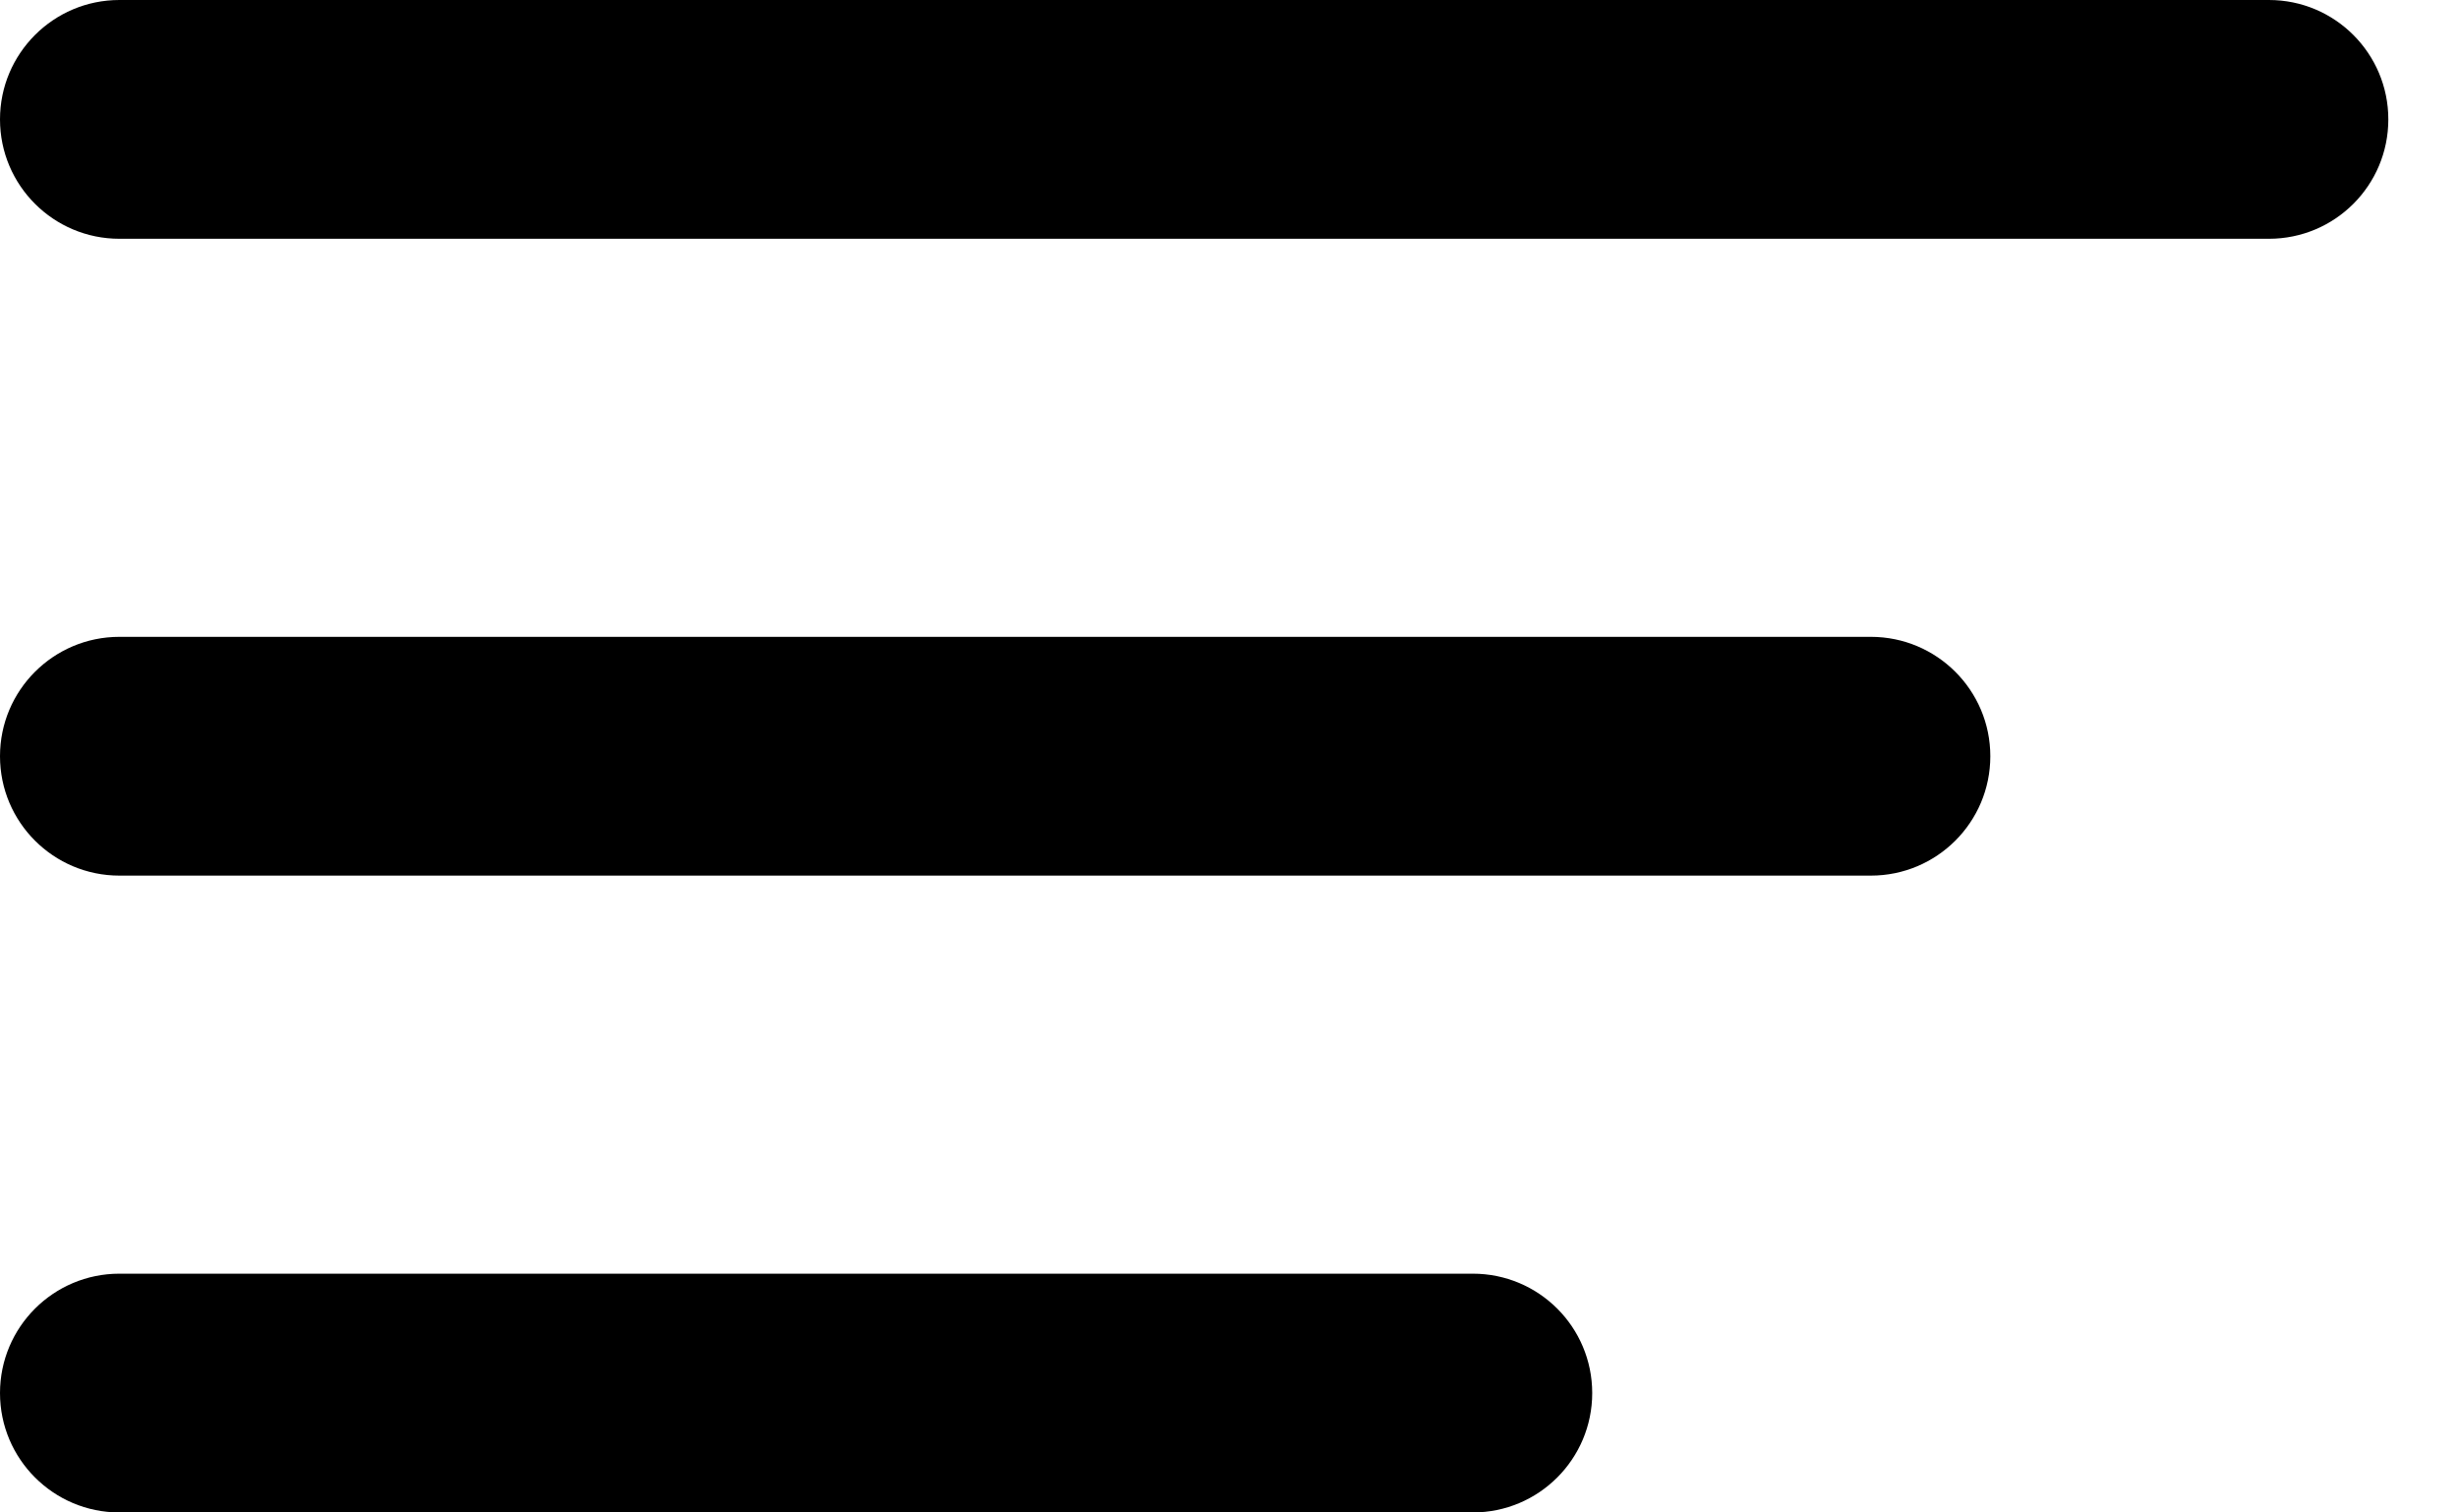 <?xml version="1.0" encoding="UTF-8"?>
<svg width="26px" height="16px" viewBox="0 0 26 16" version="1.1" xmlns="http://www.w3.org/2000/svg" xmlns:xlink="http://www.w3.org/1999/xlink">
    <title>456586EA-9325-4C75-BDCC-7D3281355EE0</title>
    <g id="Ecrans" stroke="none" stroke-width="1" fill="none" fill-rule="evenodd">
        <g id="Header" transform="translate(-274, -23)" fill="#000000">
            <path d="M289.579,36.474 C290.277,36.474 290.842,37.039 290.842,37.737 C290.842,38.434 290.277,39 289.579,39 L275.263,39 C274.566,39 274,38.434 274,37.737 C274,37.039 274.566,36.474 275.263,36.474 L289.579,36.474 Z M293.789,29.737 C294.487,29.737 295.053,30.302 295.053,31 C295.053,31.698 294.487,32.263 293.789,32.263 L275.263,32.263 C274.566,32.263 274,31.698 274,31 C274,30.302 274.566,29.737 275.263,29.737 L293.789,29.737 Z M298,23 C298.698,23 299.263,23.566 299.263,24.263 C299.263,24.961 298.698,25.526 298,25.526 L275.263,25.526 C274.566,25.526 274,24.961 274,24.263 C274,23.566 274.566,23 275.263,23 L298,23 Z" id="Menu"></path>
        </g>
    </g>
</svg>
